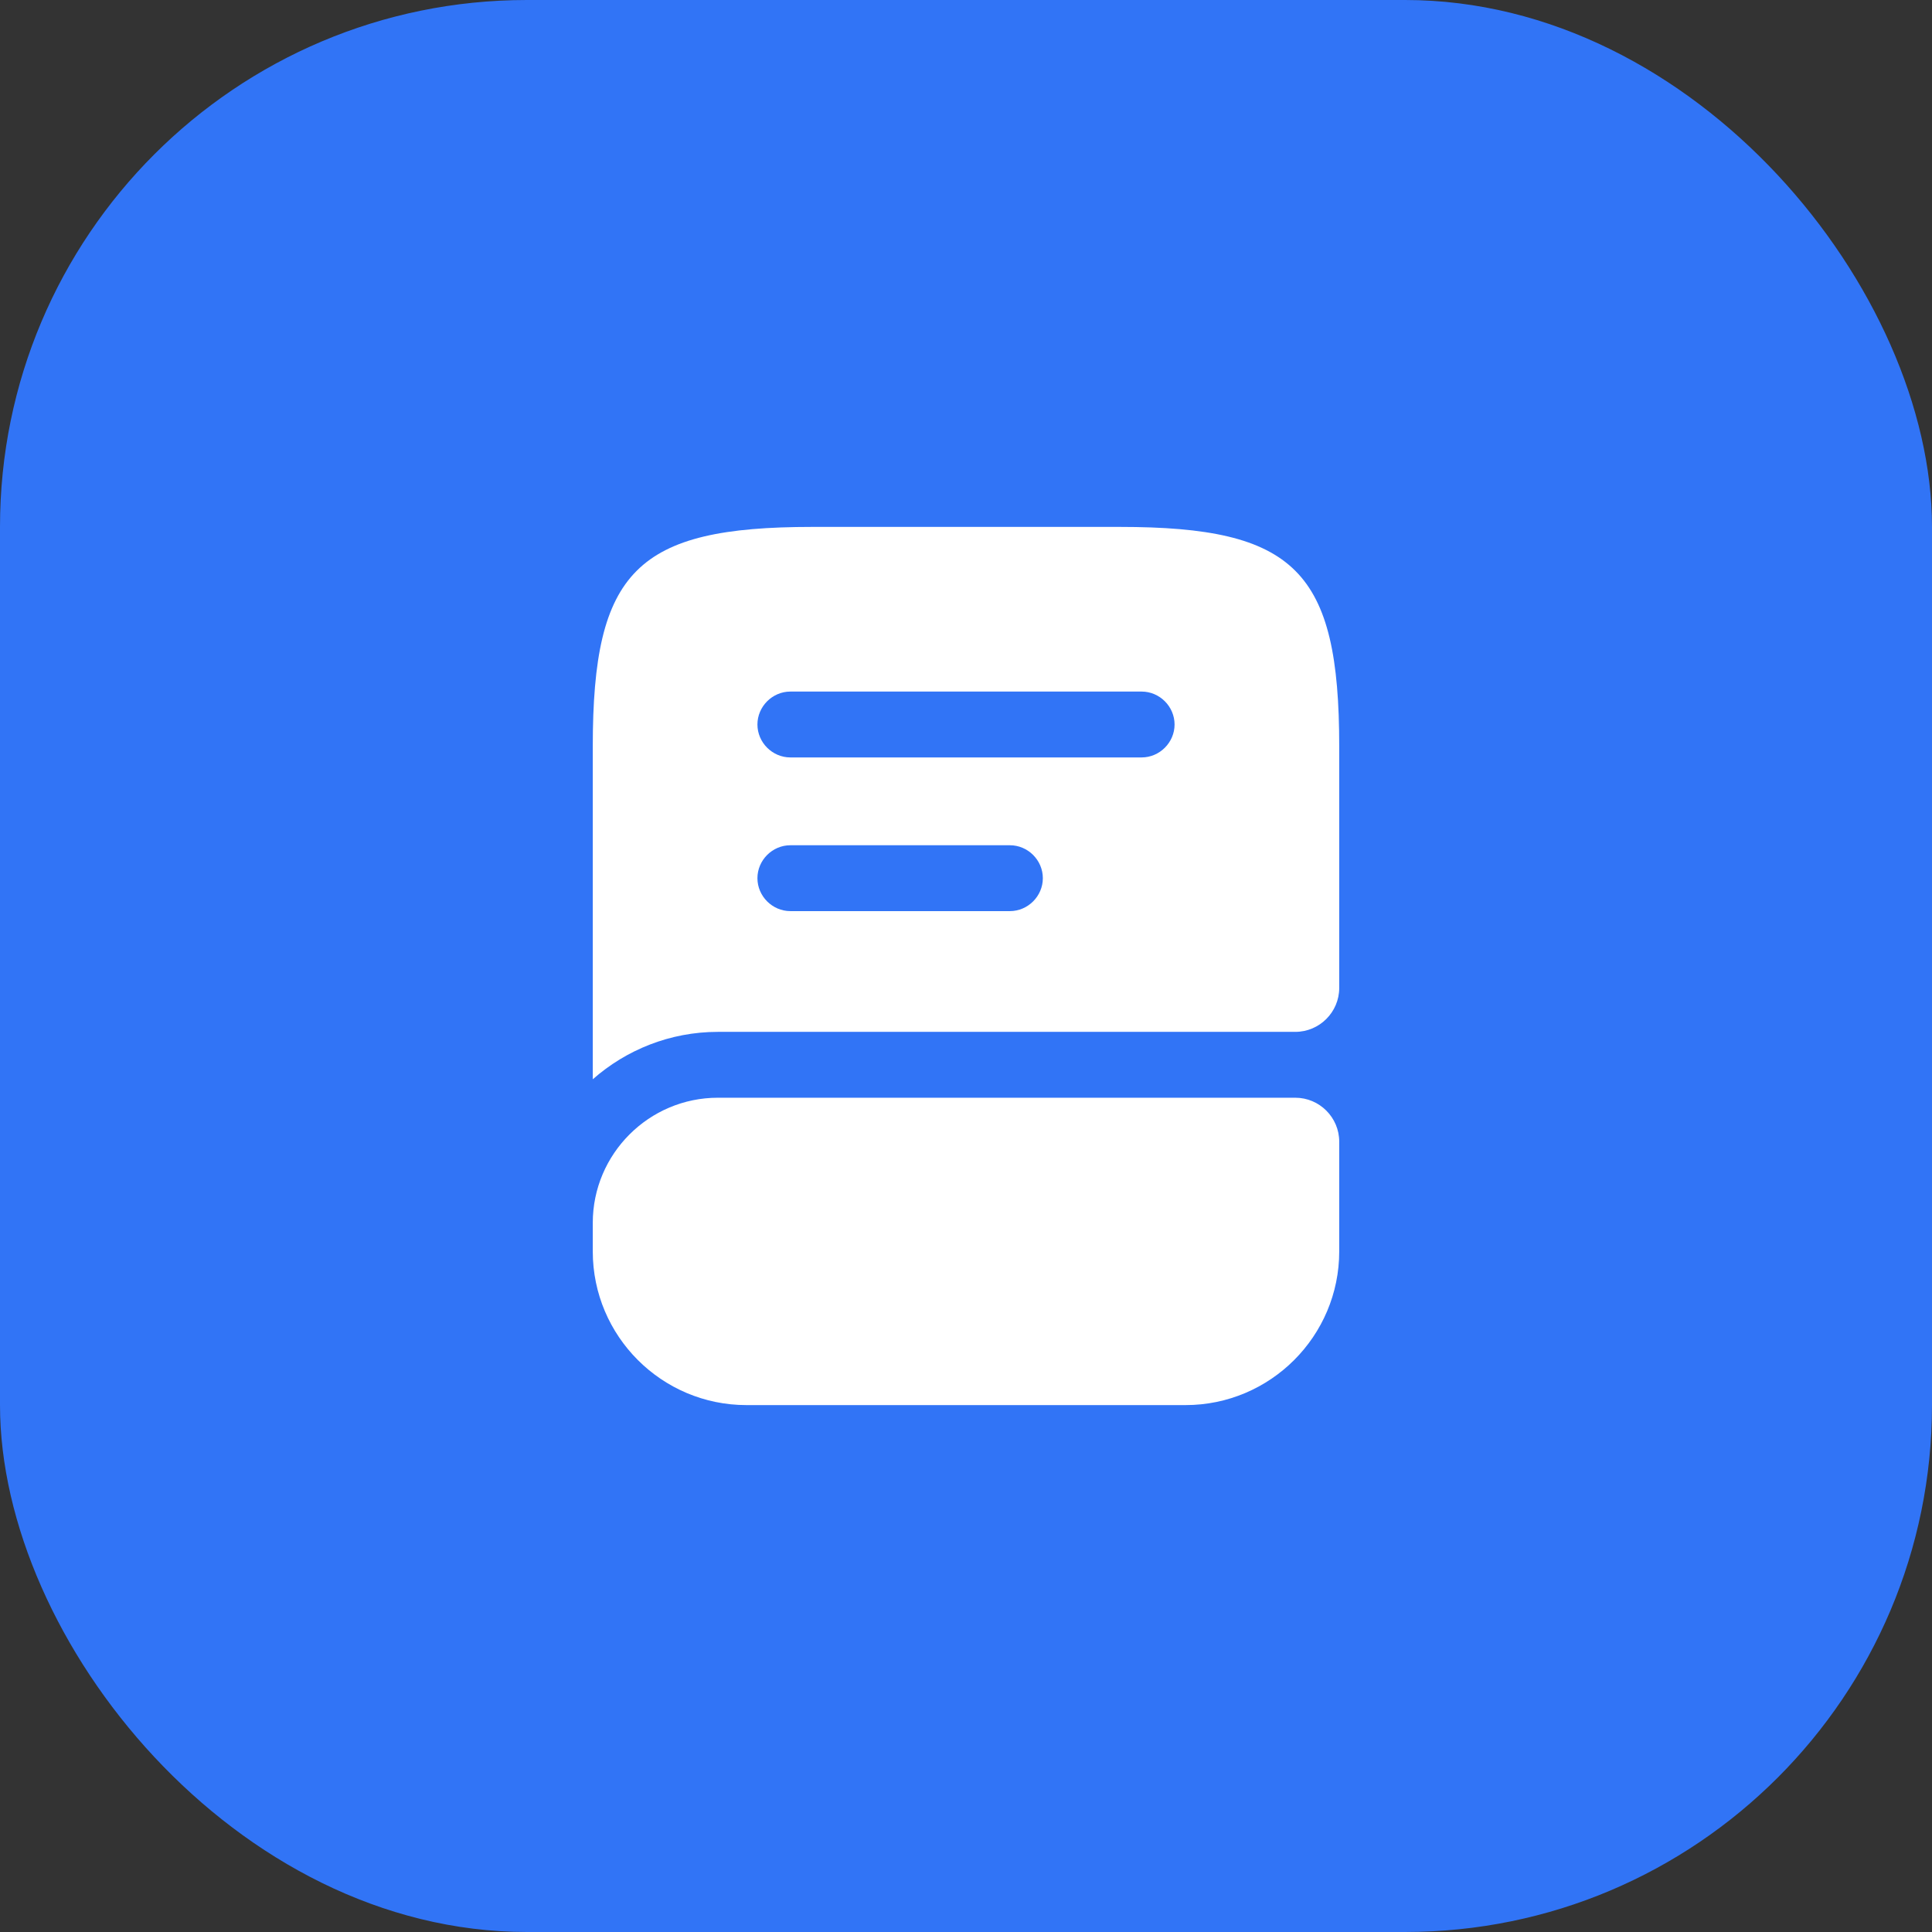 <?xml version="1.0" encoding="UTF-8"?> <svg xmlns="http://www.w3.org/2000/svg" width="44" height="44" viewBox="0 0 44 44" fill="none"><rect x="0" y="0" width="44" height="44" fill="#333333" stroke="none"/><rect width="44" height="44" rx="12" fill="#3174F6"></rect><path d="M30.5 26V28.5C30.5 30.43 28.93 32 27 32H17C15.07 32 13.5 30.43 13.5 28.5V27.85C13.5 26.28 14.78 25 16.35 25H29.5C30.05 25 30.5 25.45 30.5 26Z" fill="white"></path><path d="M25.5 12H18.5C14.5 12 13.5 13 13.5 17V24.58C14.26 23.91 15.26 23.5 16.35 23.5H29.5C30.05 23.5 30.5 23.05 30.5 22.5V17C30.5 13 29.5 12 25.5 12ZM23 20.75H18C17.59 20.75 17.25 20.41 17.25 20C17.25 19.59 17.59 19.25 18 19.25H23C23.41 19.25 23.75 19.59 23.75 20C23.75 20.41 23.41 20.75 23 20.75ZM26 17.25H18C17.59 17.25 17.25 16.91 17.25 16.5C17.25 16.09 17.59 15.75 18 15.75H26C26.41 15.75 26.75 16.09 26.75 16.5C26.75 16.91 26.41 17.25 26 17.25Z" fill="white"></path></svg> 